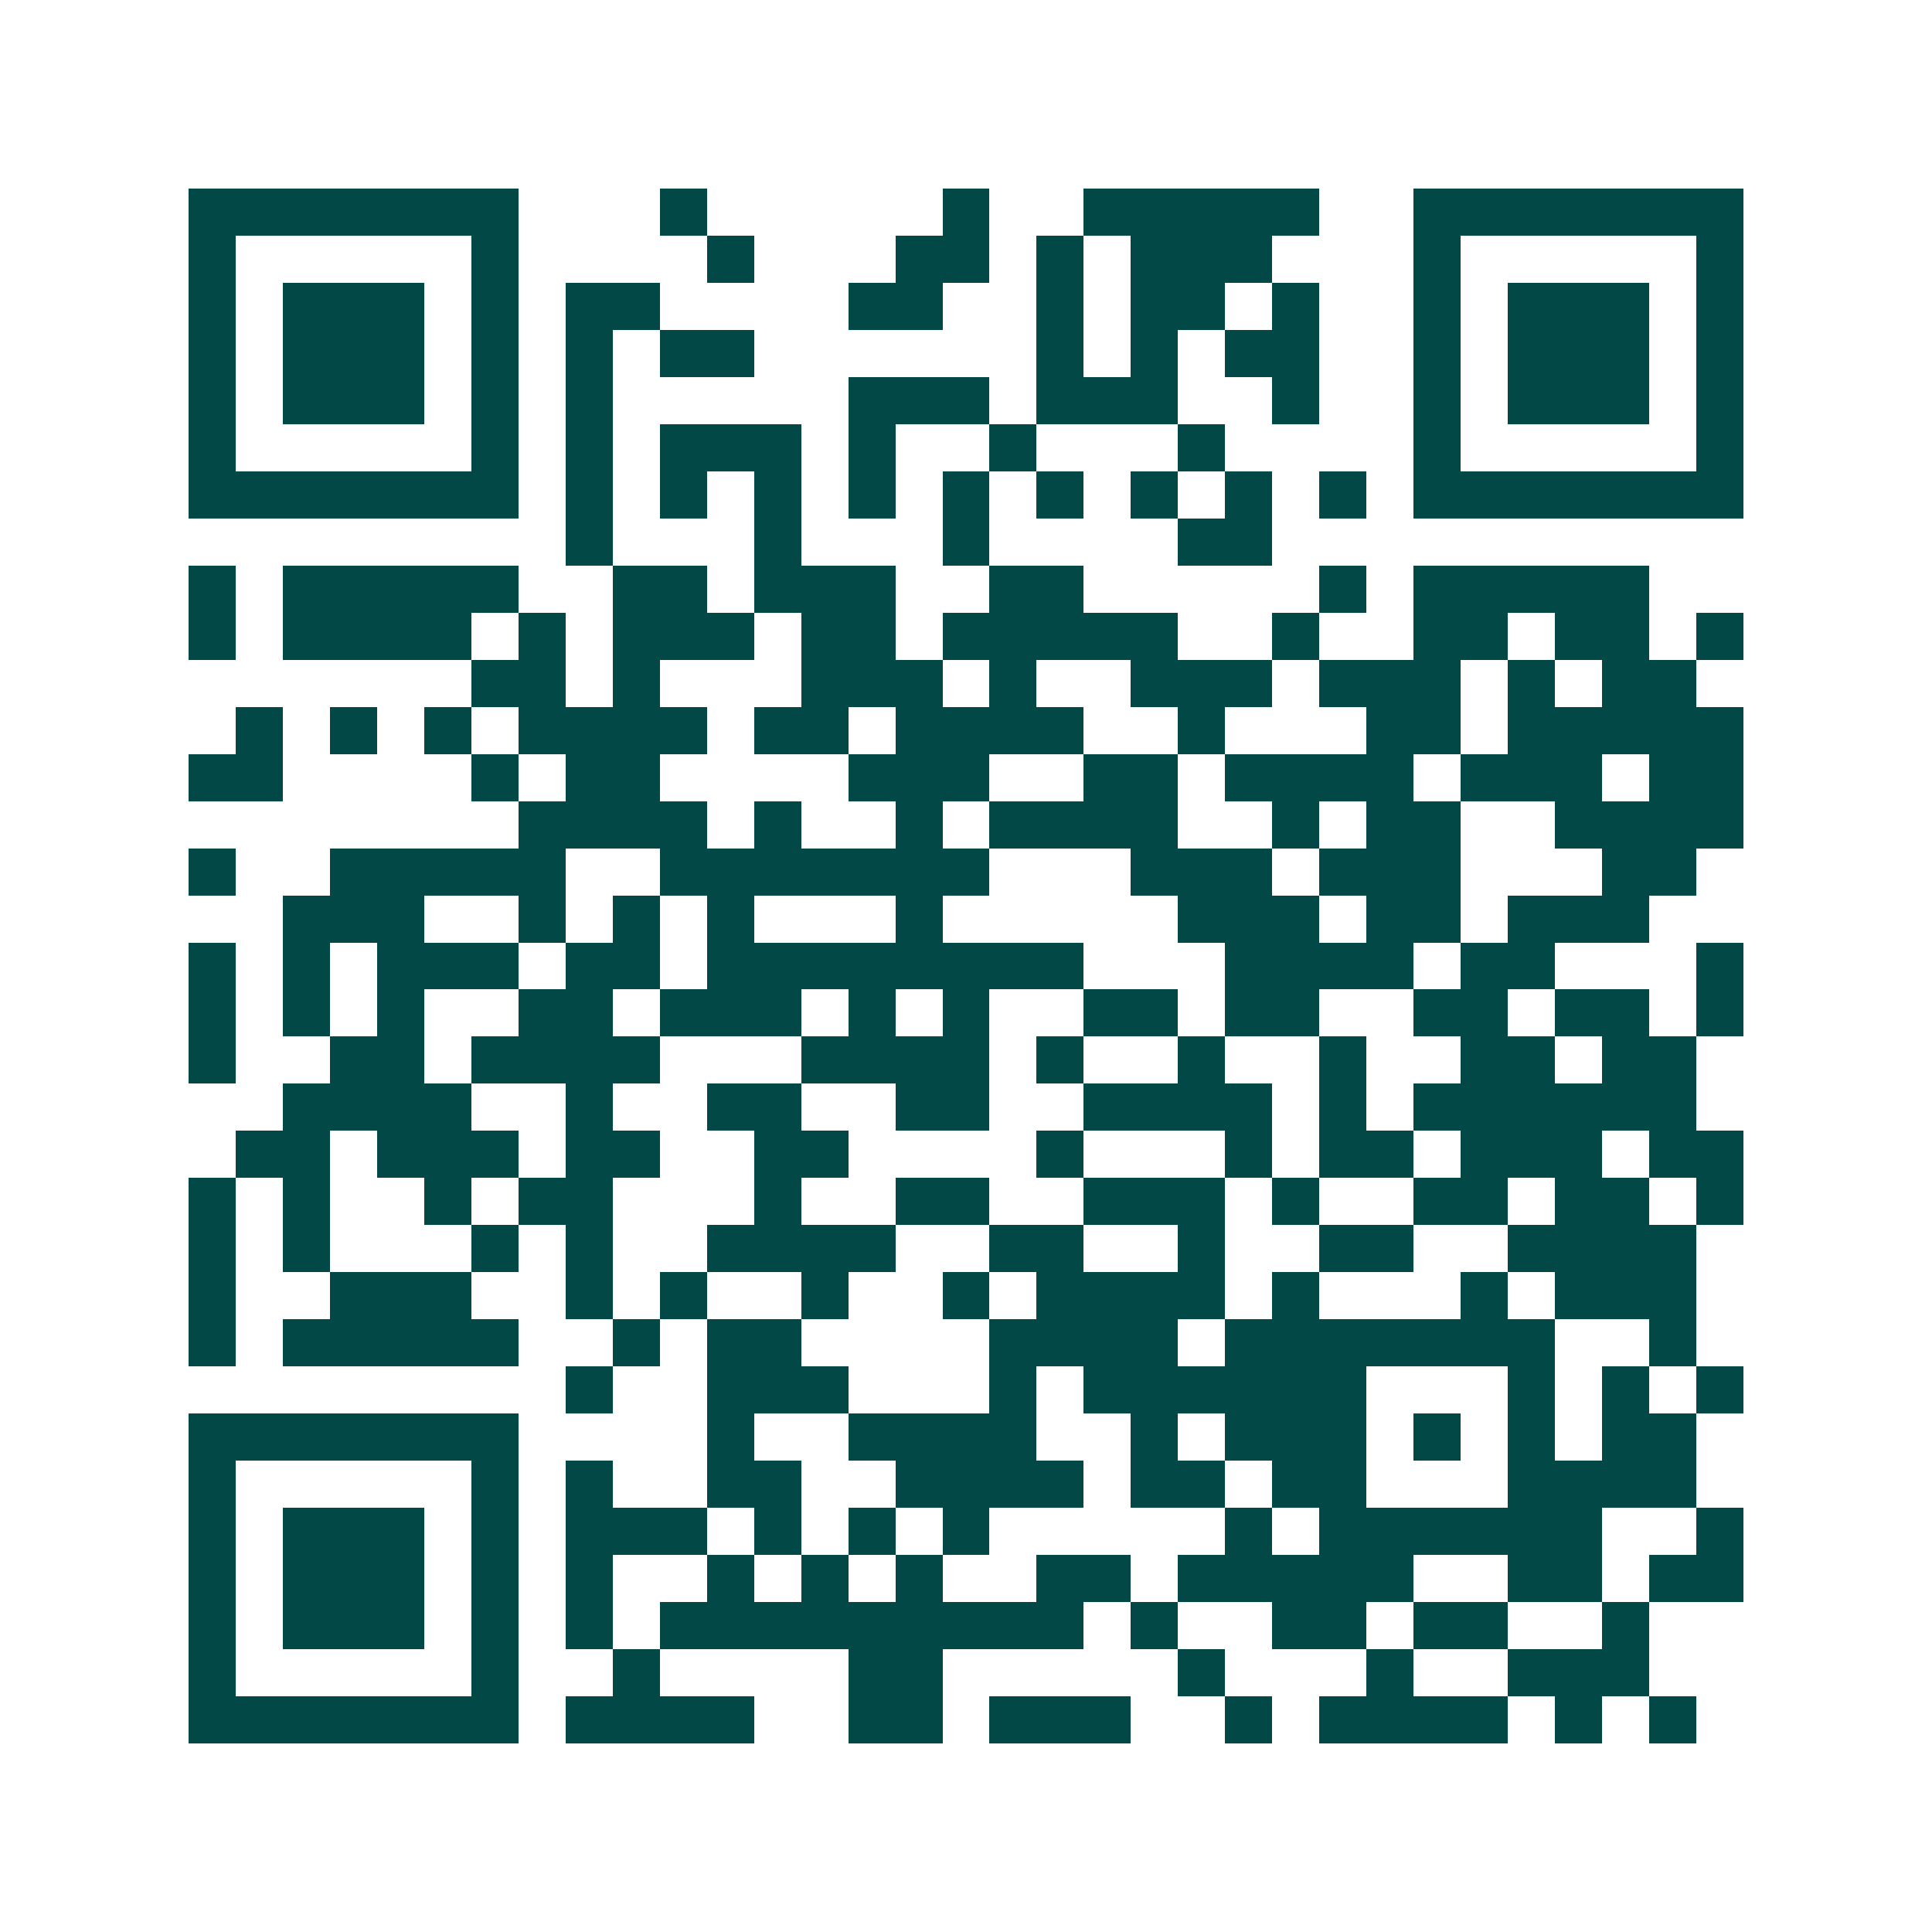<svg xmlns="http://www.w3.org/2000/svg" width="200" height="200" viewBox="0 0 41 41" shape-rendering="crispEdges"><path fill="#ffffff" d="M0 0h41v41H0z"/><path stroke="#014847" d="M4 4.5h7m3 0h1m5 0h1m2 0h5m2 0h7M4 5.5h1m5 0h1m4 0h1m3 0h2m1 0h1m1 0h3m3 0h1m5 0h1M4 6.5h1m1 0h3m1 0h1m1 0h2m4 0h2m2 0h1m1 0h2m1 0h1m2 0h1m1 0h3m1 0h1M4 7.5h1m1 0h3m1 0h1m1 0h1m1 0h2m6 0h1m1 0h1m1 0h2m2 0h1m1 0h3m1 0h1M4 8.5h1m1 0h3m1 0h1m1 0h1m5 0h3m1 0h3m2 0h1m2 0h1m1 0h3m1 0h1M4 9.5h1m5 0h1m1 0h1m1 0h3m1 0h1m2 0h1m3 0h1m4 0h1m5 0h1M4 10.5h7m1 0h1m1 0h1m1 0h1m1 0h1m1 0h1m1 0h1m1 0h1m1 0h1m1 0h1m1 0h7M12 11.5h1m3 0h1m3 0h1m4 0h2M4 12.5h1m1 0h5m2 0h2m1 0h3m2 0h2m5 0h1m1 0h5M4 13.5h1m1 0h4m1 0h1m1 0h3m1 0h2m1 0h5m2 0h1m2 0h2m1 0h2m1 0h1M10 14.5h2m1 0h1m3 0h3m1 0h1m2 0h3m1 0h3m1 0h1m1 0h2M5 15.5h1m1 0h1m1 0h1m1 0h4m1 0h2m1 0h4m2 0h1m3 0h2m1 0h5M4 16.5h2m4 0h1m1 0h2m4 0h3m2 0h2m1 0h4m1 0h3m1 0h2M11 17.5h4m1 0h1m2 0h1m1 0h4m2 0h1m1 0h2m2 0h4M4 18.5h1m2 0h5m2 0h7m3 0h3m1 0h3m3 0h2M6 19.5h3m2 0h1m1 0h1m1 0h1m3 0h1m5 0h3m1 0h2m1 0h3M4 20.5h1m1 0h1m1 0h3m1 0h2m1 0h8m3 0h4m1 0h2m3 0h1M4 21.5h1m1 0h1m1 0h1m2 0h2m1 0h3m1 0h1m1 0h1m2 0h2m1 0h2m2 0h2m1 0h2m1 0h1M4 22.5h1m2 0h2m1 0h4m3 0h4m1 0h1m2 0h1m2 0h1m2 0h2m1 0h2M6 23.5h4m2 0h1m2 0h2m2 0h2m2 0h4m1 0h1m1 0h6M5 24.5h2m1 0h3m1 0h2m2 0h2m4 0h1m3 0h1m1 0h2m1 0h3m1 0h2M4 25.5h1m1 0h1m2 0h1m1 0h2m3 0h1m2 0h2m2 0h3m1 0h1m2 0h2m1 0h2m1 0h1M4 26.5h1m1 0h1m3 0h1m1 0h1m2 0h4m2 0h2m2 0h1m2 0h2m2 0h4M4 27.5h1m2 0h3m2 0h1m1 0h1m2 0h1m2 0h1m1 0h4m1 0h1m3 0h1m1 0h3M4 28.5h1m1 0h5m2 0h1m1 0h2m4 0h4m1 0h7m2 0h1M12 29.5h1m2 0h3m3 0h1m1 0h6m3 0h1m1 0h1m1 0h1M4 30.5h7m4 0h1m2 0h4m2 0h1m1 0h3m1 0h1m1 0h1m1 0h2M4 31.5h1m5 0h1m1 0h1m2 0h2m2 0h4m1 0h2m1 0h2m3 0h4M4 32.5h1m1 0h3m1 0h1m1 0h3m1 0h1m1 0h1m1 0h1m5 0h1m1 0h6m2 0h1M4 33.5h1m1 0h3m1 0h1m1 0h1m2 0h1m1 0h1m1 0h1m2 0h2m1 0h5m2 0h2m1 0h2M4 34.5h1m1 0h3m1 0h1m1 0h1m1 0h9m1 0h1m2 0h2m1 0h2m2 0h1M4 35.5h1m5 0h1m2 0h1m4 0h2m5 0h1m3 0h1m2 0h3M4 36.5h7m1 0h4m2 0h2m1 0h3m2 0h1m1 0h4m1 0h1m1 0h1"/></svg>
